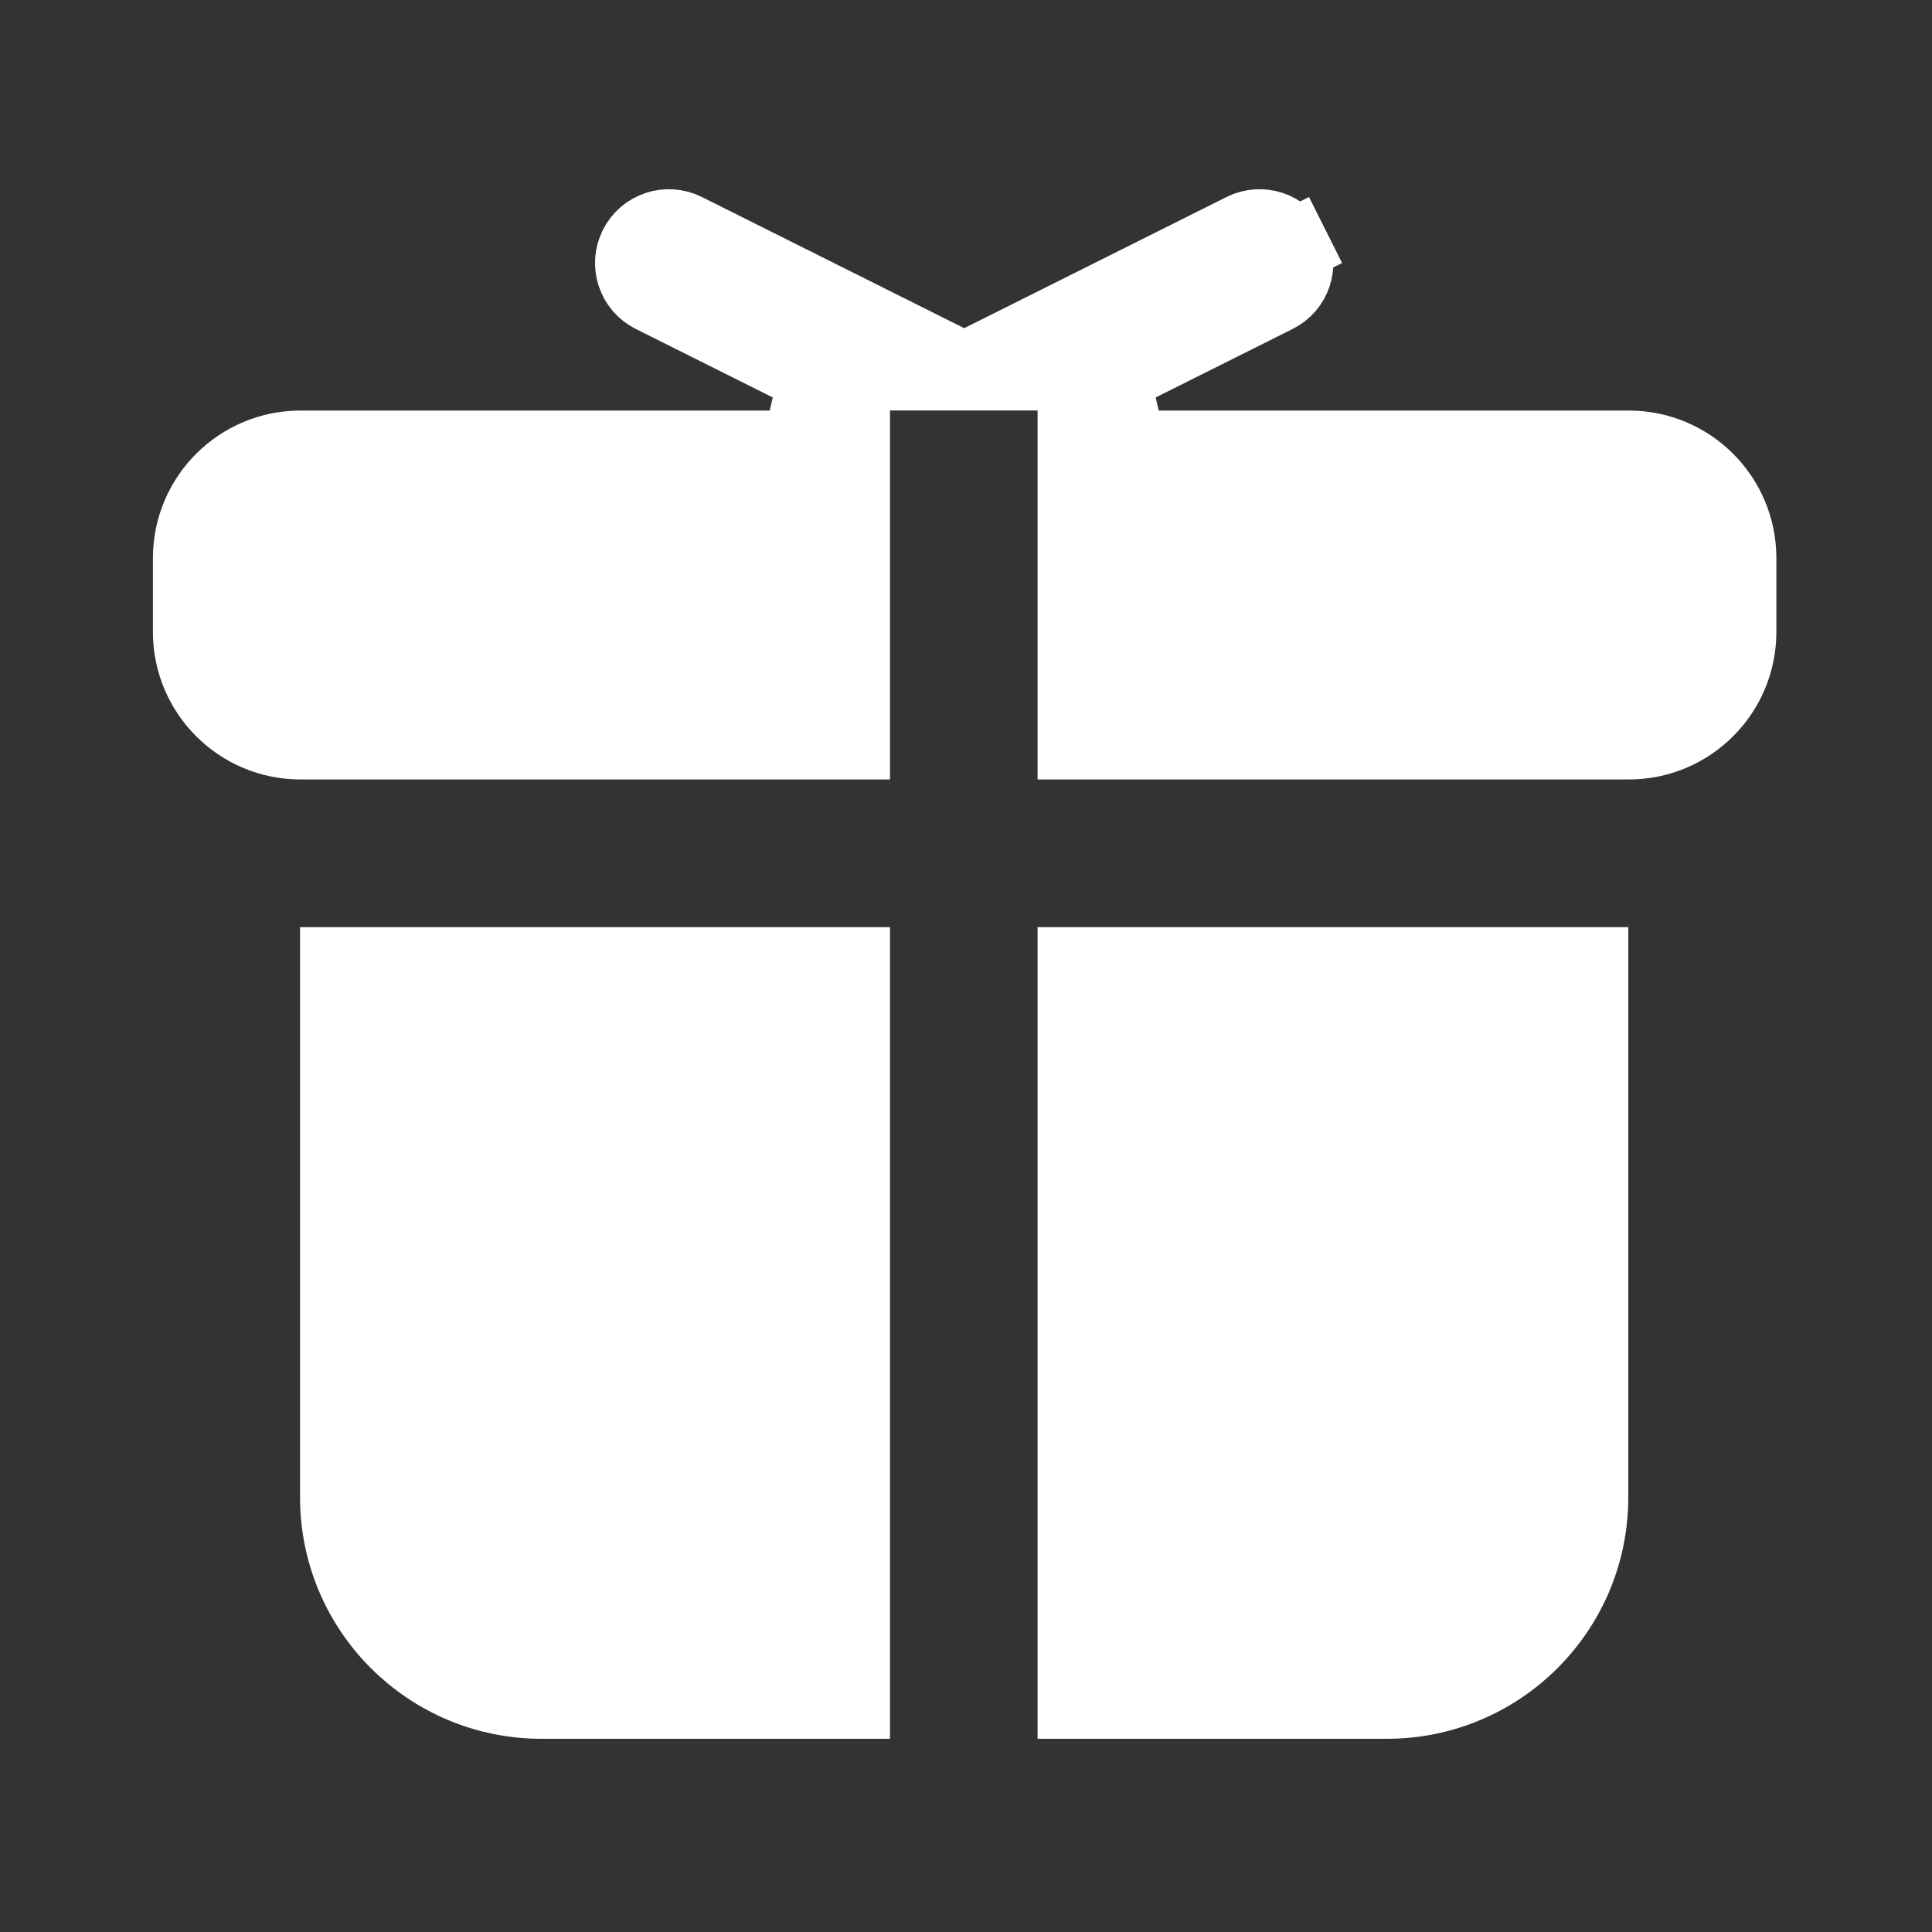 <svg width="20" height="20" viewBox="0 0 20 20" fill="none" xmlns="http://www.w3.org/2000/svg">
<rect x="0" y="0" width="20" height="20" fill="#333333" stroke="none"/>
<path d="M8.27 4.632L8.441 3.908L6.753 3.064C6.564 2.97 6.488 2.74 6.582 2.552C6.677 2.363 6.906 2.287 7.095 2.381L9.811 3.739L9.981 3.824L10.152 3.739L12.868 2.381C13.057 2.287 13.286 2.363 13.381 2.552L13.722 2.381L13.381 2.552C13.475 2.74 13.399 2.97 13.21 3.064L11.522 3.908L11.693 4.632H16.861C17.494 4.632 18.007 5.145 18.007 5.778V6.541C18.007 7.174 17.494 7.687 16.861 7.687H11.123V4.249V3.867H10.741H9.213H8.831V4.249V7.687H3.111C2.478 7.687 1.965 7.174 1.965 6.541V5.778C1.965 5.145 2.478 4.632 3.111 4.632H8.27ZM3.488 15.5V9.98H8.831V17.618H5.606C4.437 17.618 3.488 16.67 3.488 15.5ZM11.123 17.618V9.98H16.474V15.5C16.474 16.67 15.526 17.618 14.356 17.618H11.123Z" fill="white" stroke="white" stroke-width="0.764"/>
</svg>
